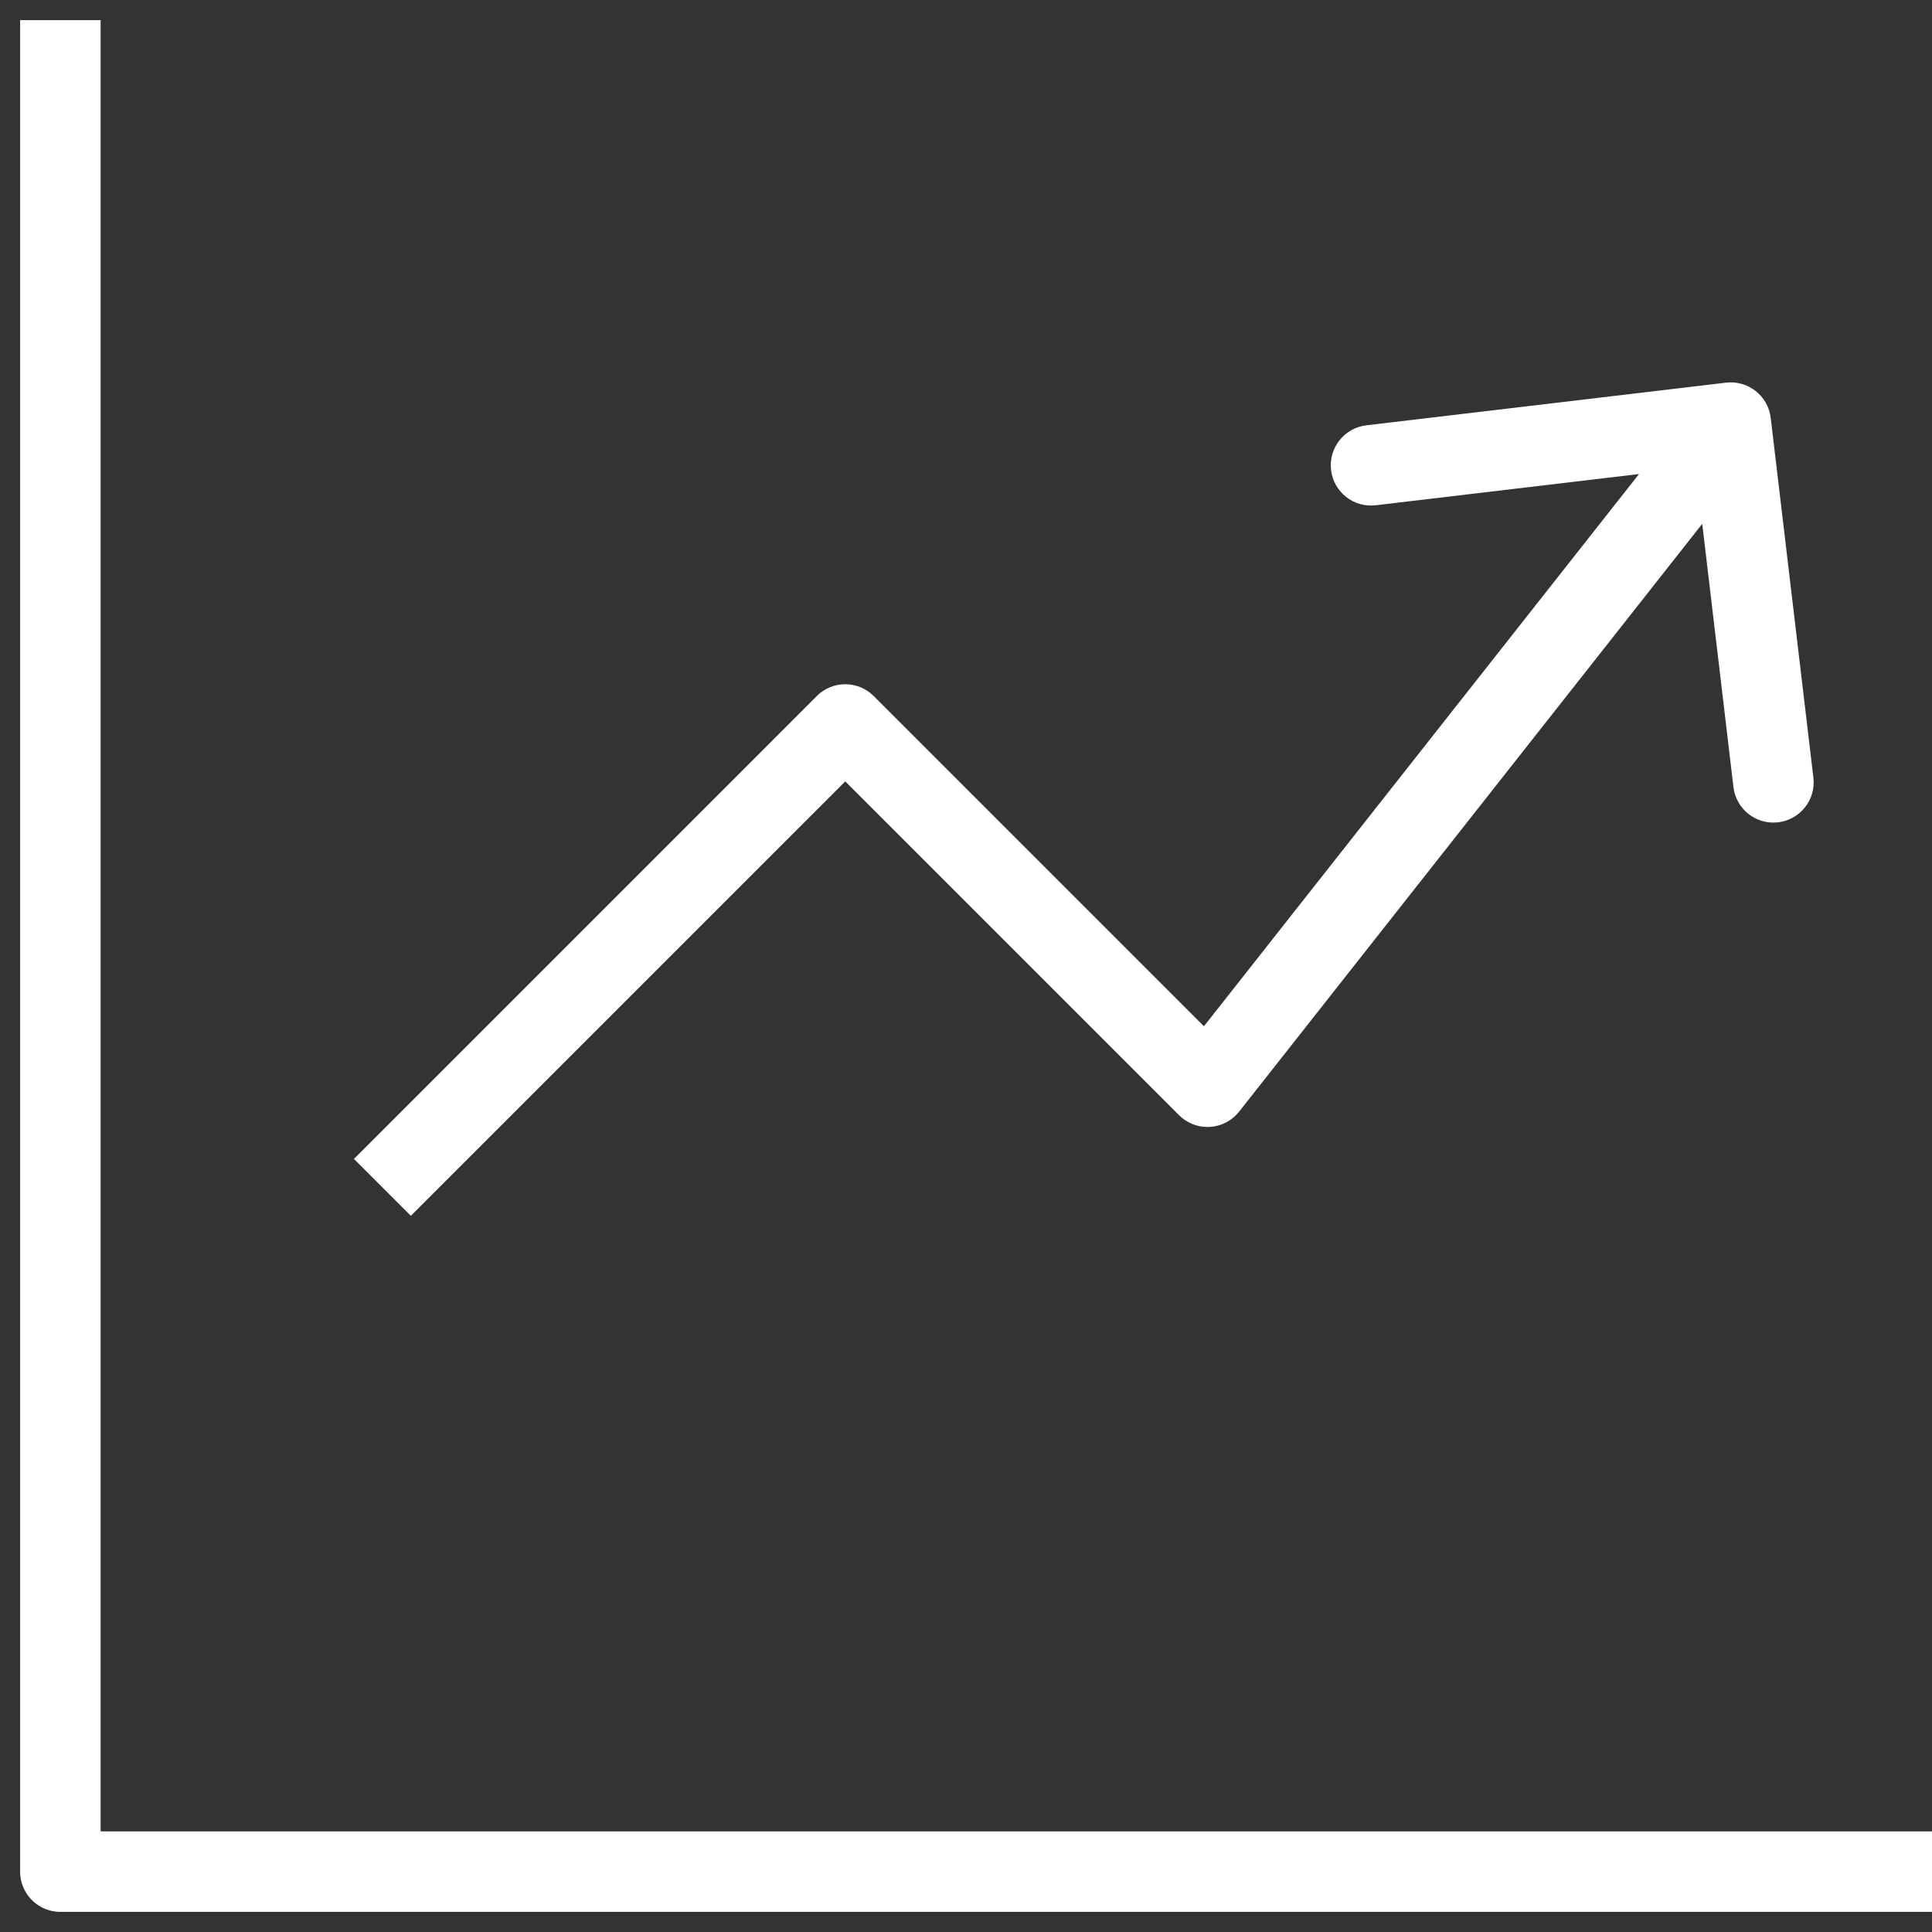 <svg width="48" height="48" viewBox="0 0 48 48" fill="none" xmlns="http://www.w3.org/2000/svg">
<rect x="0" y="0" width="48" height="48" fill="#333333" stroke="none"/>
<path d="M1.5 0.5V46.5H48" stroke="white" stroke-width="2" stroke-linejoin="round"/>
<path d="M21 18L21.707 17.293C21.317 16.902 20.683 16.902 20.293 17.293L21 18ZM30 27L29.293 27.707C29.495 27.909 29.774 28.015 30.059 27.998C30.344 27.981 30.609 27.843 30.785 27.619L30 27ZM43.993 10.382C43.928 9.834 43.431 9.442 42.882 9.507L33.945 10.567C33.396 10.632 33.005 11.13 33.07 11.678C33.135 12.227 33.632 12.618 34.181 12.553L42.125 11.611L43.067 19.555C43.132 20.104 43.63 20.495 44.178 20.43C44.727 20.365 45.118 19.868 45.053 19.32L43.993 10.382ZM10.207 30.207L21.707 18.707L20.293 17.293L8.793 28.793L10.207 30.207ZM20.293 18.707L29.293 27.707L30.707 26.293L21.707 17.293L20.293 18.707ZM30.785 27.619L43.785 11.119L42.215 9.881L29.215 26.381L30.785 27.619Z" fill="white"/>
</svg>
